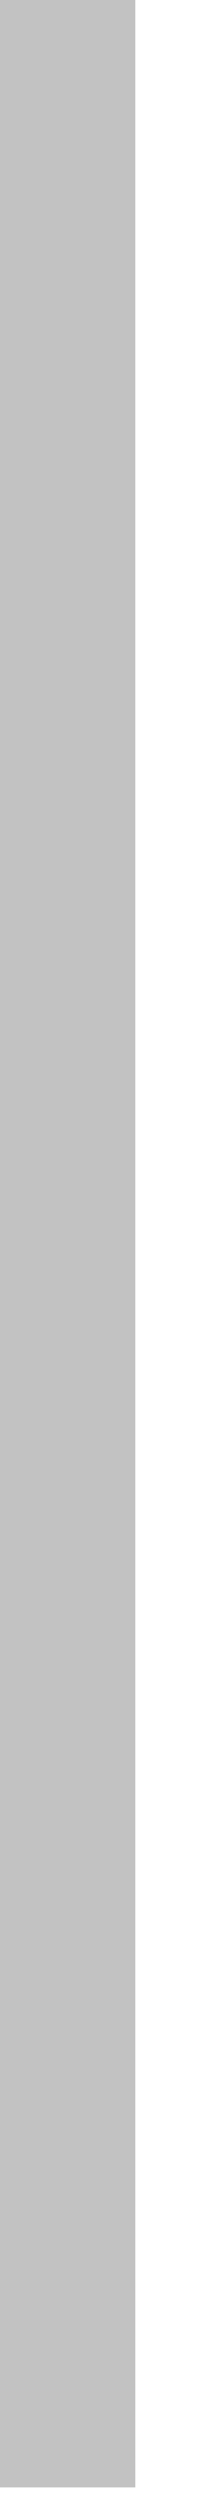 <?xml version="1.0" encoding="utf-8"?>
<svg xmlns="http://www.w3.org/2000/svg" fill="none" height="100%" overflow="visible" preserveAspectRatio="none" style="display: block;" viewBox="0 0 2 25" width="100%">
<path clip-rule="evenodd" d="M1.353 0V24.874H0V0H1.353Z" fill="#C2C2C2" fill-rule="evenodd" id="Vector 126 (Stroke)"/>
</svg>